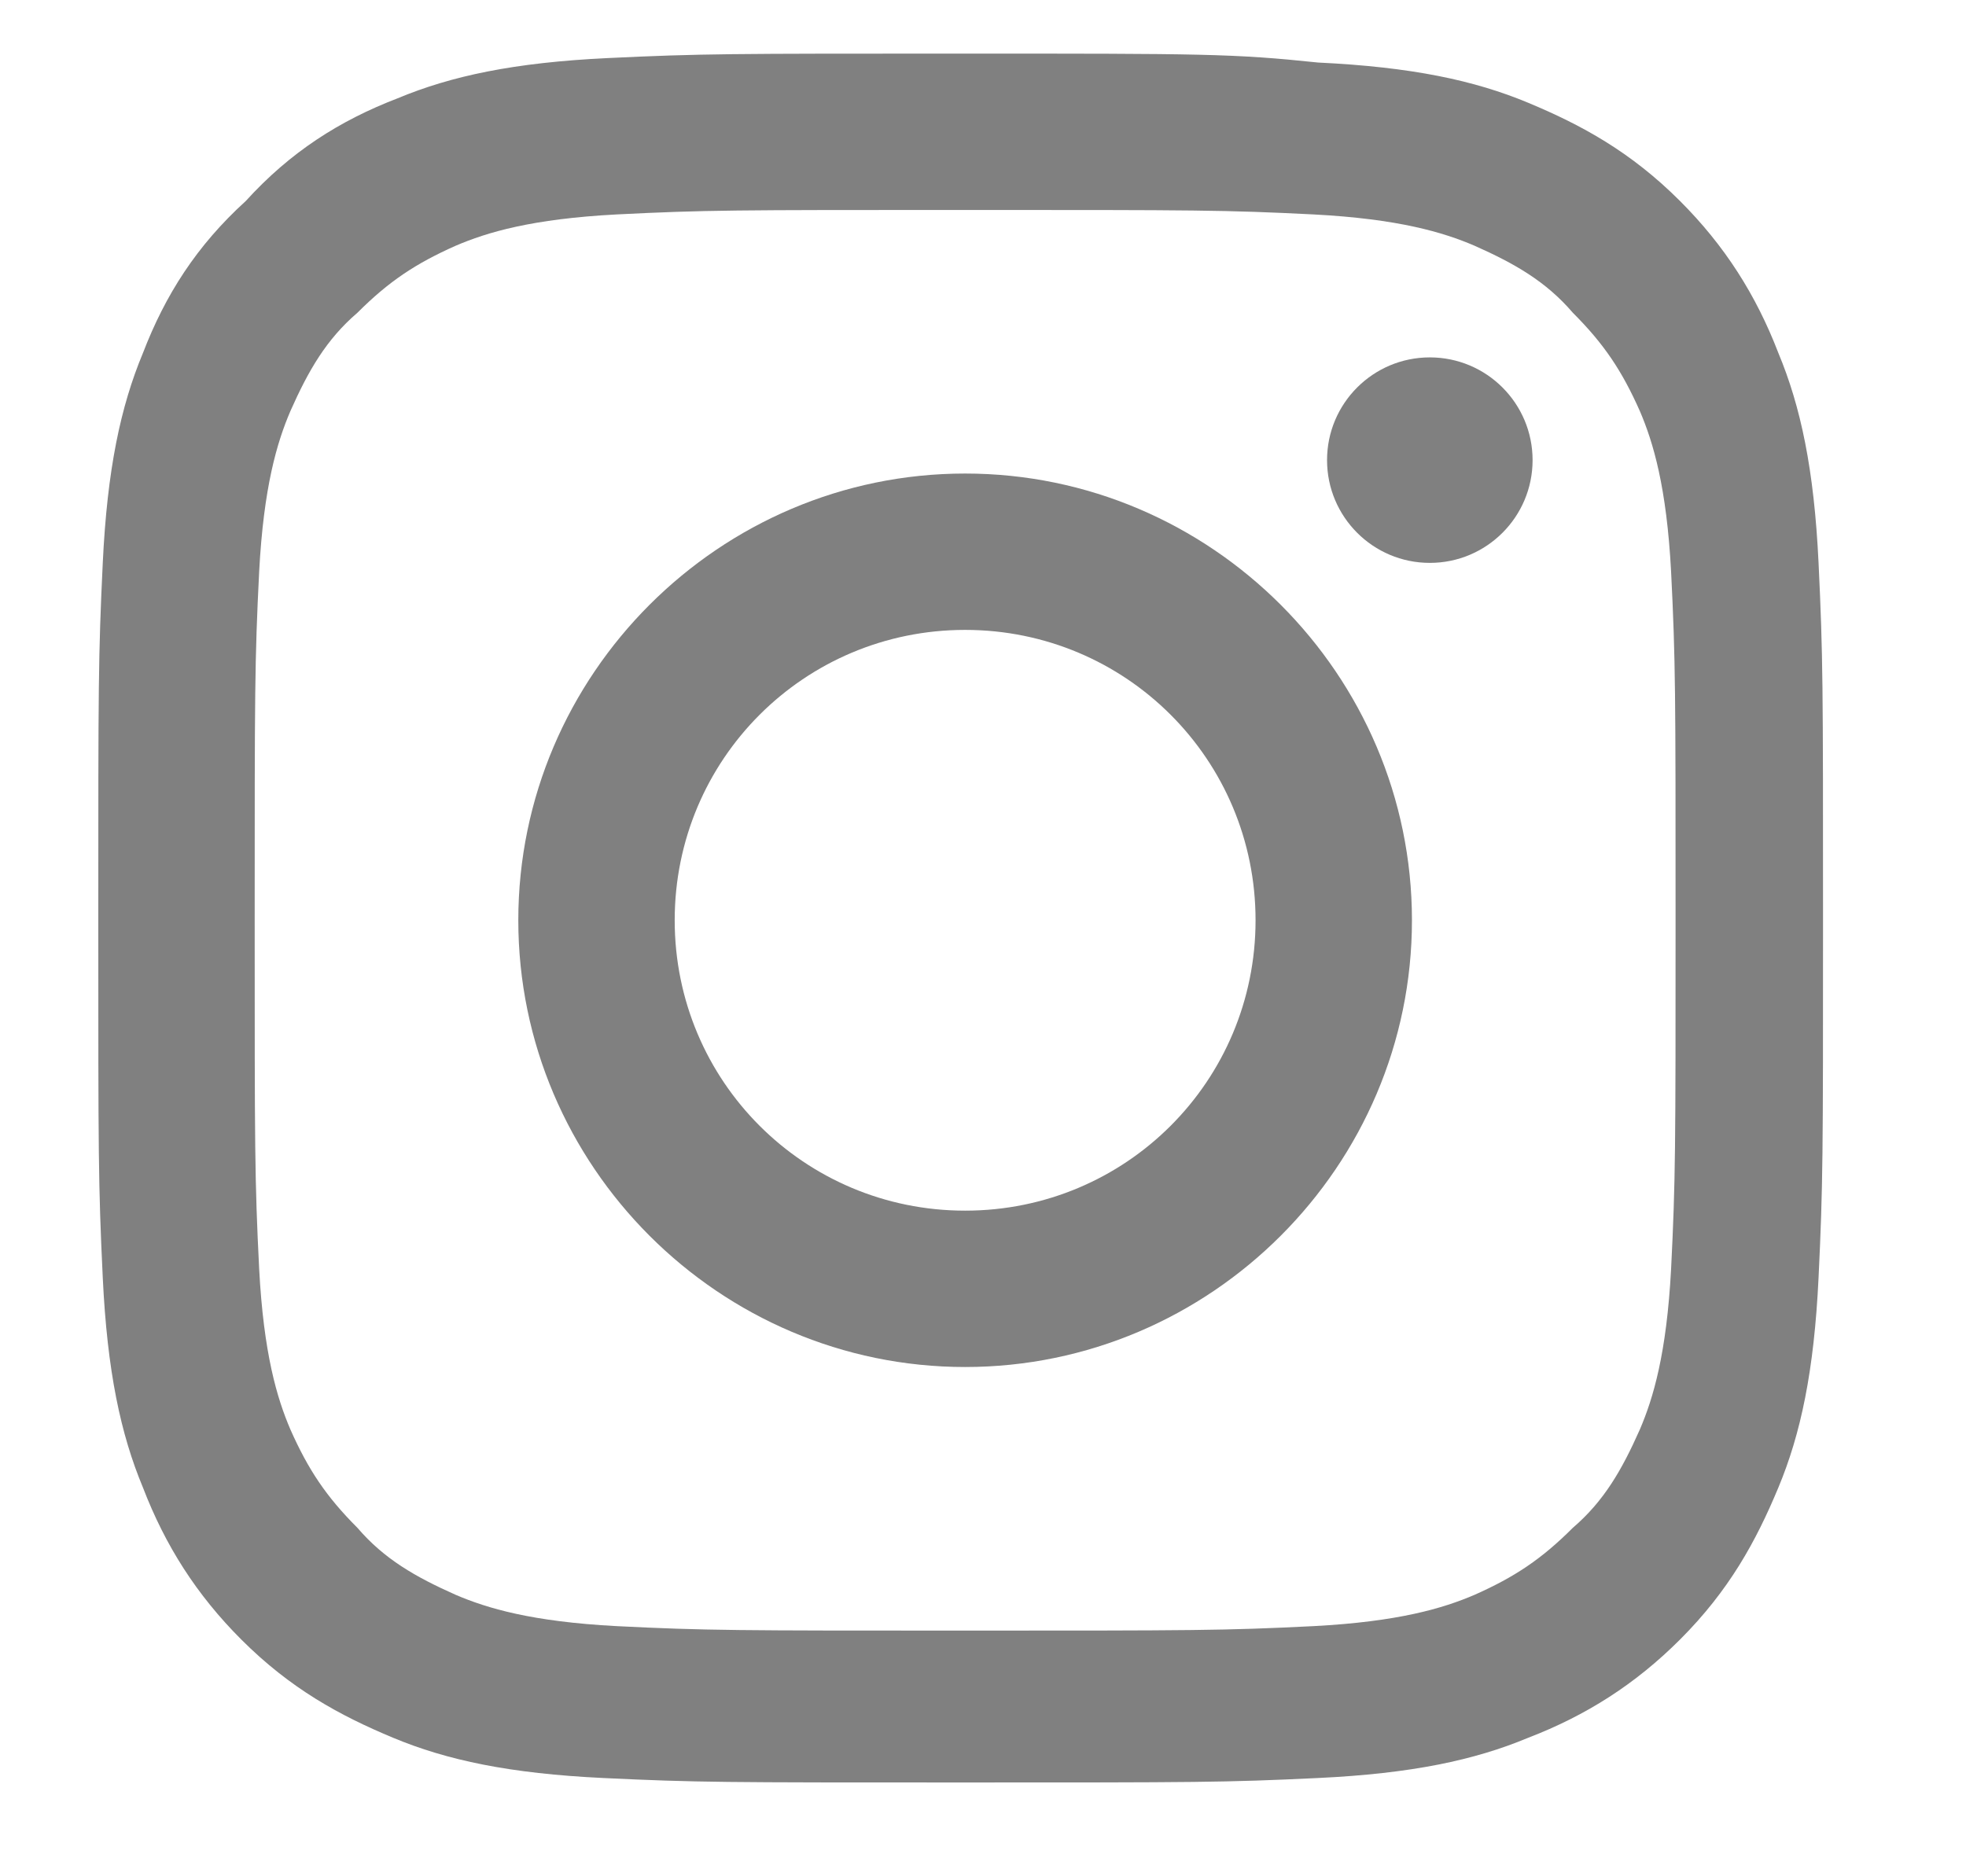 <?xml version="1.0" encoding="utf-8"?>
<!-- Generator: Adobe Illustrator 19.0.0, SVG Export Plug-In . SVG Version: 6.00 Build 0)  -->
<!DOCTYPE svg PUBLIC "-//W3C//DTD SVG 1.1//EN" "http://www.w3.org/Graphics/SVG/1.1/DTD/svg11.dtd">
<svg version="1.1" id="Layer_1" xmlns="http://www.w3.org/2000/svg" xmlns:xlink="http://www.w3.org/1999/xlink" x="0px" y="0px"
	 viewBox="0 0 44 42" style="enable-background:new 0 0 44 42;" xml:space="preserve">
<style type="text/css">
	.st0{fill:#808080;}
</style>
<title>dh</title>
<g id="XMLID_44_">
	<path id="XMLID_49_" class="st0" d="M21.6,4.7c5.2,0,5.8,0,7.8,0.1c1.9,0.1,2.9,0.4,3.6,0.7c0.9,0.4,1.6,0.8,2.2,1.5
		c0.7,0.7,1.1,1.3,1.5,2.2c0.3,0.7,0.6,1.7,0.7,3.6c0.1,2,0.1,2.7,0.1,7.8s0,5.8-0.1,7.8c-0.1,1.9-0.4,2.9-0.7,3.6
		c-0.4,0.9-0.8,1.6-1.5,2.2c-0.7,0.7-1.3,1.1-2.2,1.5c-0.7,0.3-1.7,0.6-3.6,0.7c-2,0.1-2.7,0.1-7.8,0.1s-5.8,0-7.8-0.1
		c-1.9-0.1-2.9-0.4-3.6-0.7c-0.9-0.4-1.6-0.8-2.2-1.5c-0.7-0.7-1.1-1.3-1.5-2.2c-0.3-0.7-0.6-1.7-0.7-3.6c-0.1-2-0.1-2.7-0.1-7.8
		s0-5.8,0.1-7.8c0.1-1.9,0.4-2.9,0.7-3.6c0.4-0.9,0.8-1.6,1.5-2.2c0.7-0.7,1.3-1.1,2.2-1.5c0.7-0.3,1.7-0.6,3.6-0.7
		C15.8,4.7,16.4,4.7,21.6,4.7 M21.6,1.2c-5.3,0-5.9,0-8,0.1c-2.1,0.1-3.5,0.4-4.7,0.9C7.6,2.7,6.5,3.4,5.5,4.5
		C4.4,5.5,3.7,6.6,3.2,7.9c-0.5,1.2-0.8,2.6-0.9,4.7c-0.1,2.1-0.1,2.7-0.1,8c0,5.3,0,5.9,0.1,8c0.1,2.1,0.4,3.5,0.9,4.7
		c0.5,1.3,1.2,2.4,2.2,3.4c1.1,1.1,2.2,1.7,3.4,2.2c1.2,0.5,2.6,0.8,4.7,0.9c2.1,0.1,2.7,0.1,8,0.1s5.9,0,8-0.1
		c2.1-0.1,3.5-0.4,4.7-0.9c1.3-0.5,2.4-1.2,3.4-2.2c1.1-1.1,1.7-2.2,2.2-3.4c0.5-1.2,0.8-2.6,0.9-4.7c0.1-2.1,0.1-2.7,0.1-8
		s0-5.9-0.1-8c-0.1-2.1-0.4-3.5-0.9-4.7c-0.5-1.3-1.2-2.4-2.2-3.4c-1.1-1.1-2.2-1.7-3.4-2.2c-1.2-0.5-2.6-0.8-4.7-0.9
		C27.6,1.2,26.9,1.2,21.6,1.2L21.6,1.2z"/>
	<path id="XMLID_46_" class="st0" d="M21.6,10.6c-5.5,0-10,4.5-10,10s4.5,10,10,10s10-4.5,10-10S27.1,10.6,21.6,10.6z M21.6,27.1
		c-3.6,0-6.5-2.9-6.5-6.5c0-3.6,2.9-6.5,6.5-6.5c3.6,0,6.5,2.9,6.5,6.5C28.1,24.2,25.2,27.1,21.6,27.1z"/>
	<circle id="XMLID_38_" class="st0" cx="32" cy="10.3" r="2.3"/>
</g>
</svg>
